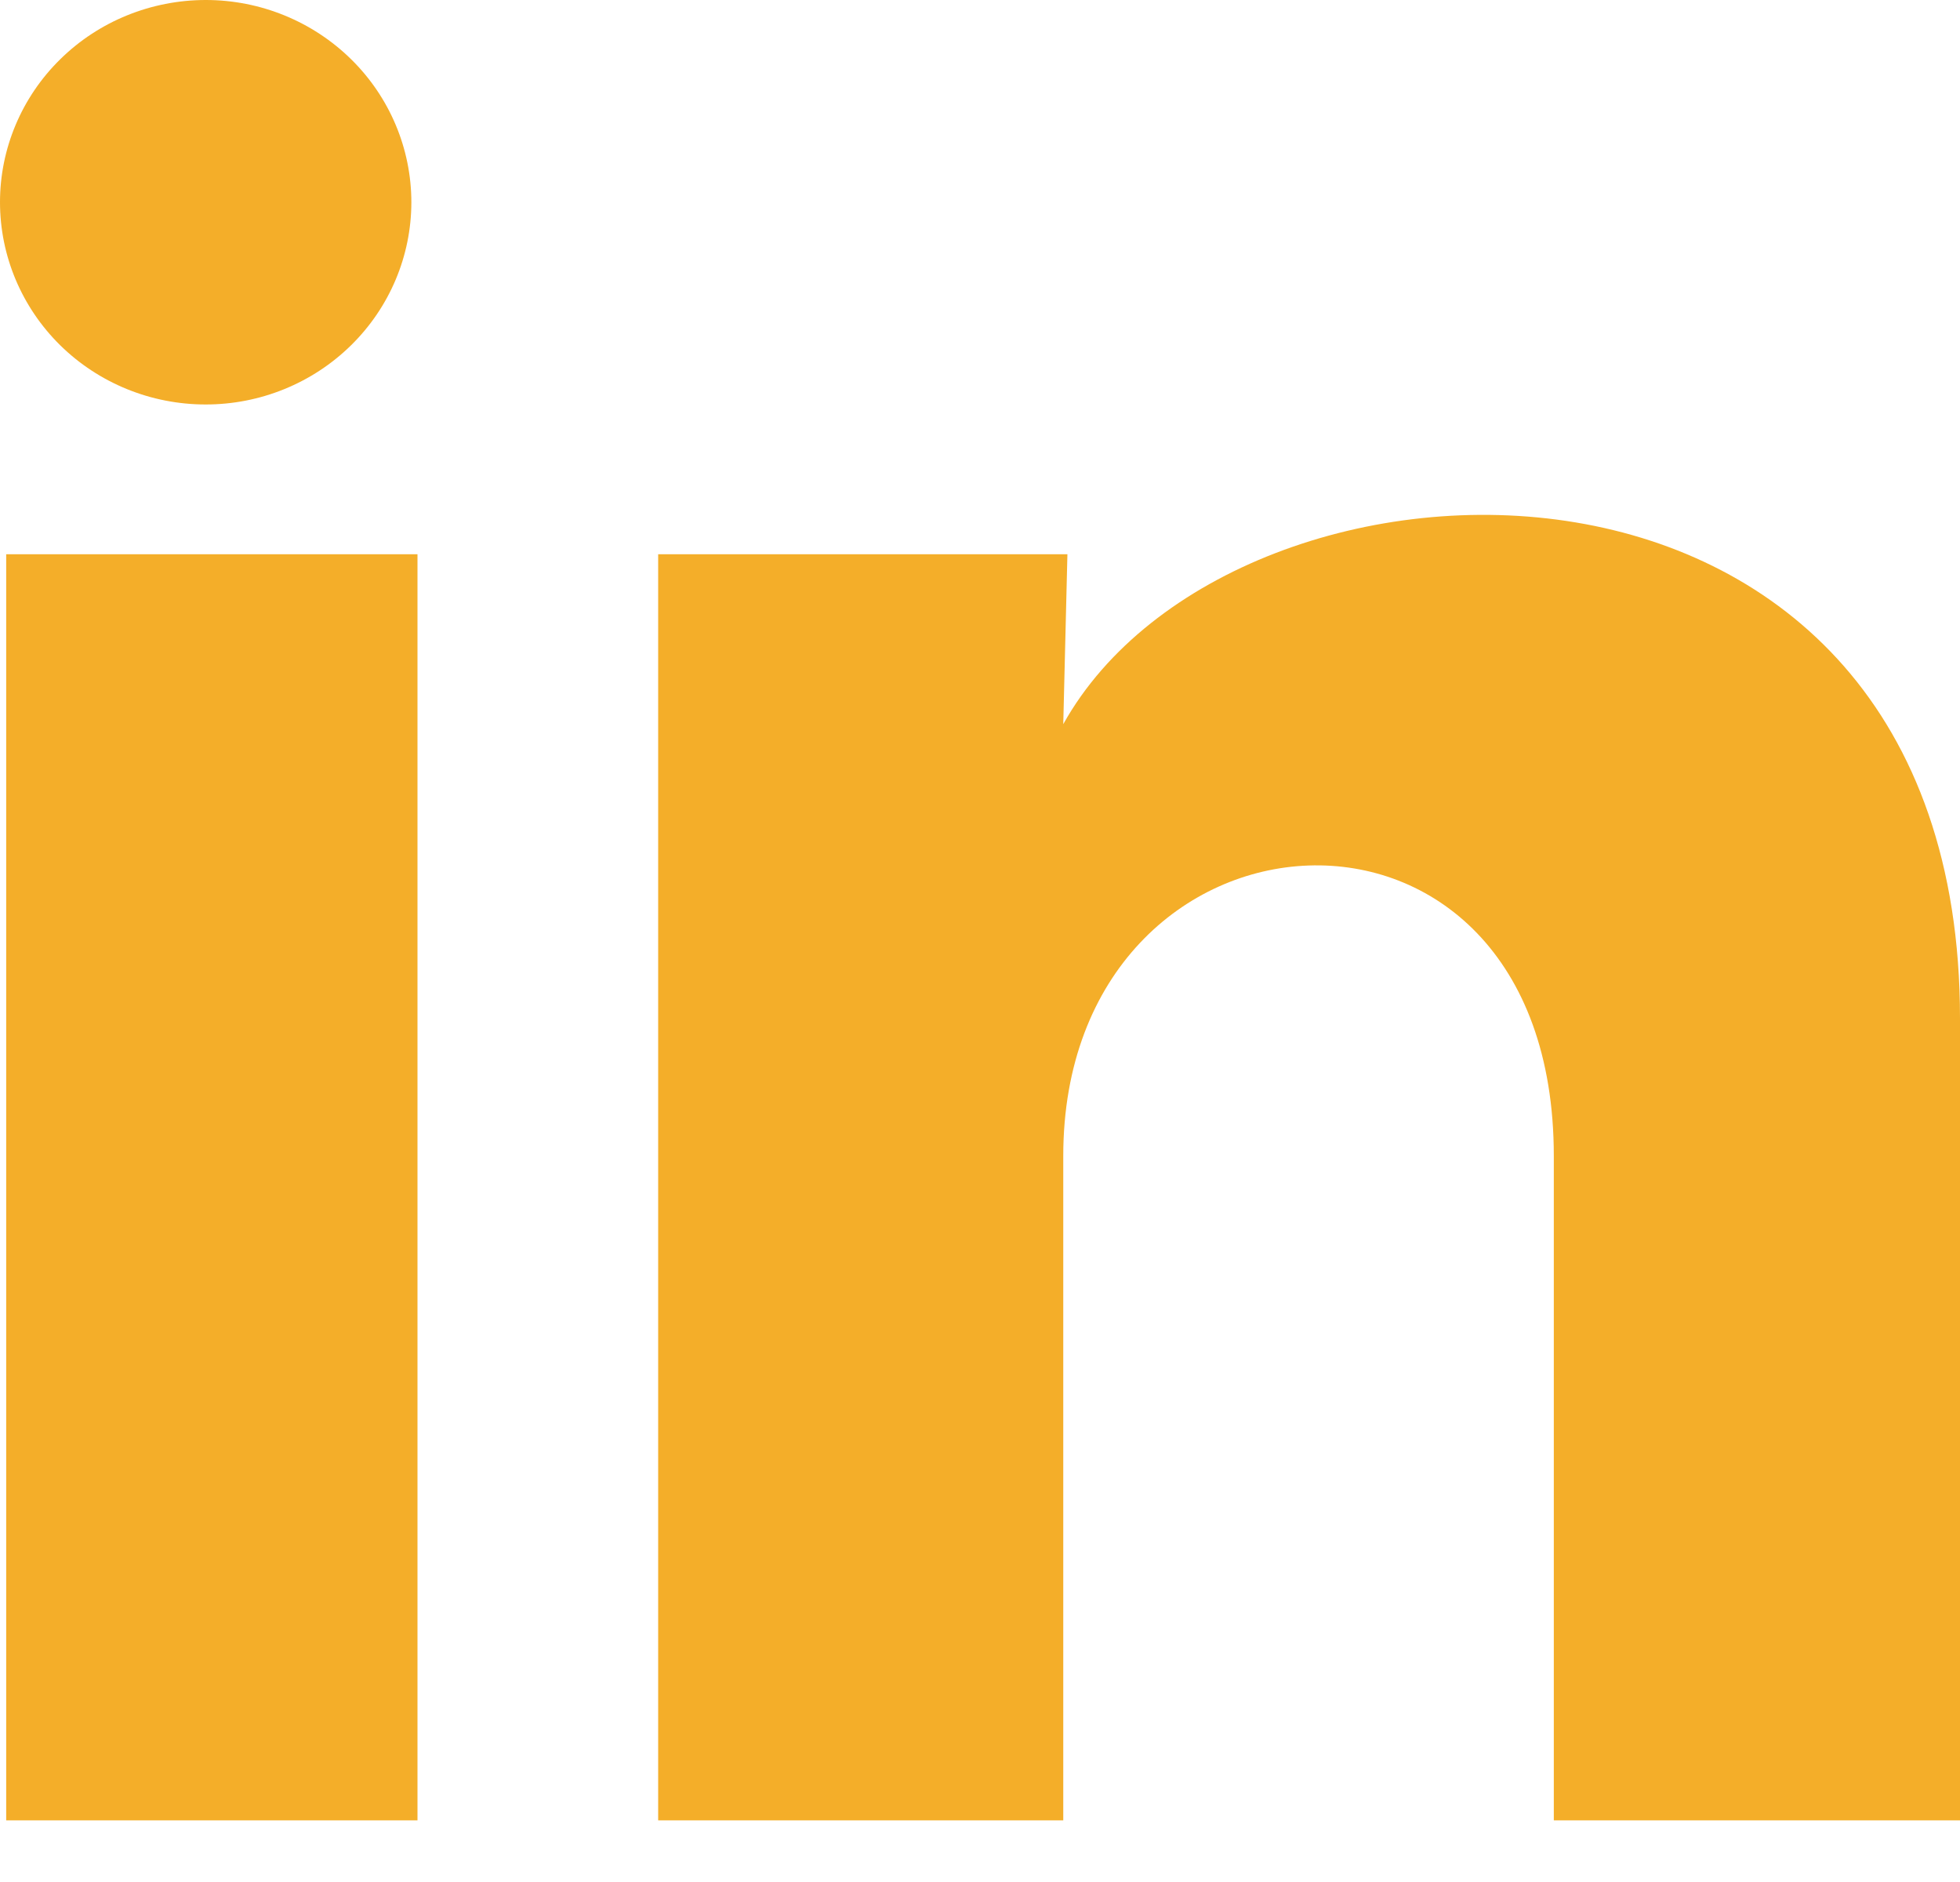 <svg width="25" height="24" viewBox="0 0 25 24" fill="none" xmlns="http://www.w3.org/2000/svg">
<g id="Group 20">
<path id="Vector" d="M5.247 2.581C5.246 3.265 4.97 3.92 4.477 4.404C3.985 4.887 3.318 5.159 2.622 5.158C1.926 5.158 1.259 4.886 0.767 4.402C0.276 3.918 -0 3.262 3.28386e-07 2.578C0 1.894 0.277 1.238 0.769 0.755C1.261 0.271 1.929 -0 2.625 3.22869e-07C3.32 0 3.987 0.272 4.479 0.756C4.971 1.24 5.247 1.896 5.247 2.581ZM5.325 7.068H0.079V23.214H5.325V7.068ZM13.615 7.068H8.395V23.214H13.562V14.742C13.562 10.022 19.819 9.583 19.819 14.742V23.214H25V12.988C25 5.031 15.74 5.327 13.562 9.235L13.615 7.068Z" fill="#F4AE29"/>
</g>
</svg>
